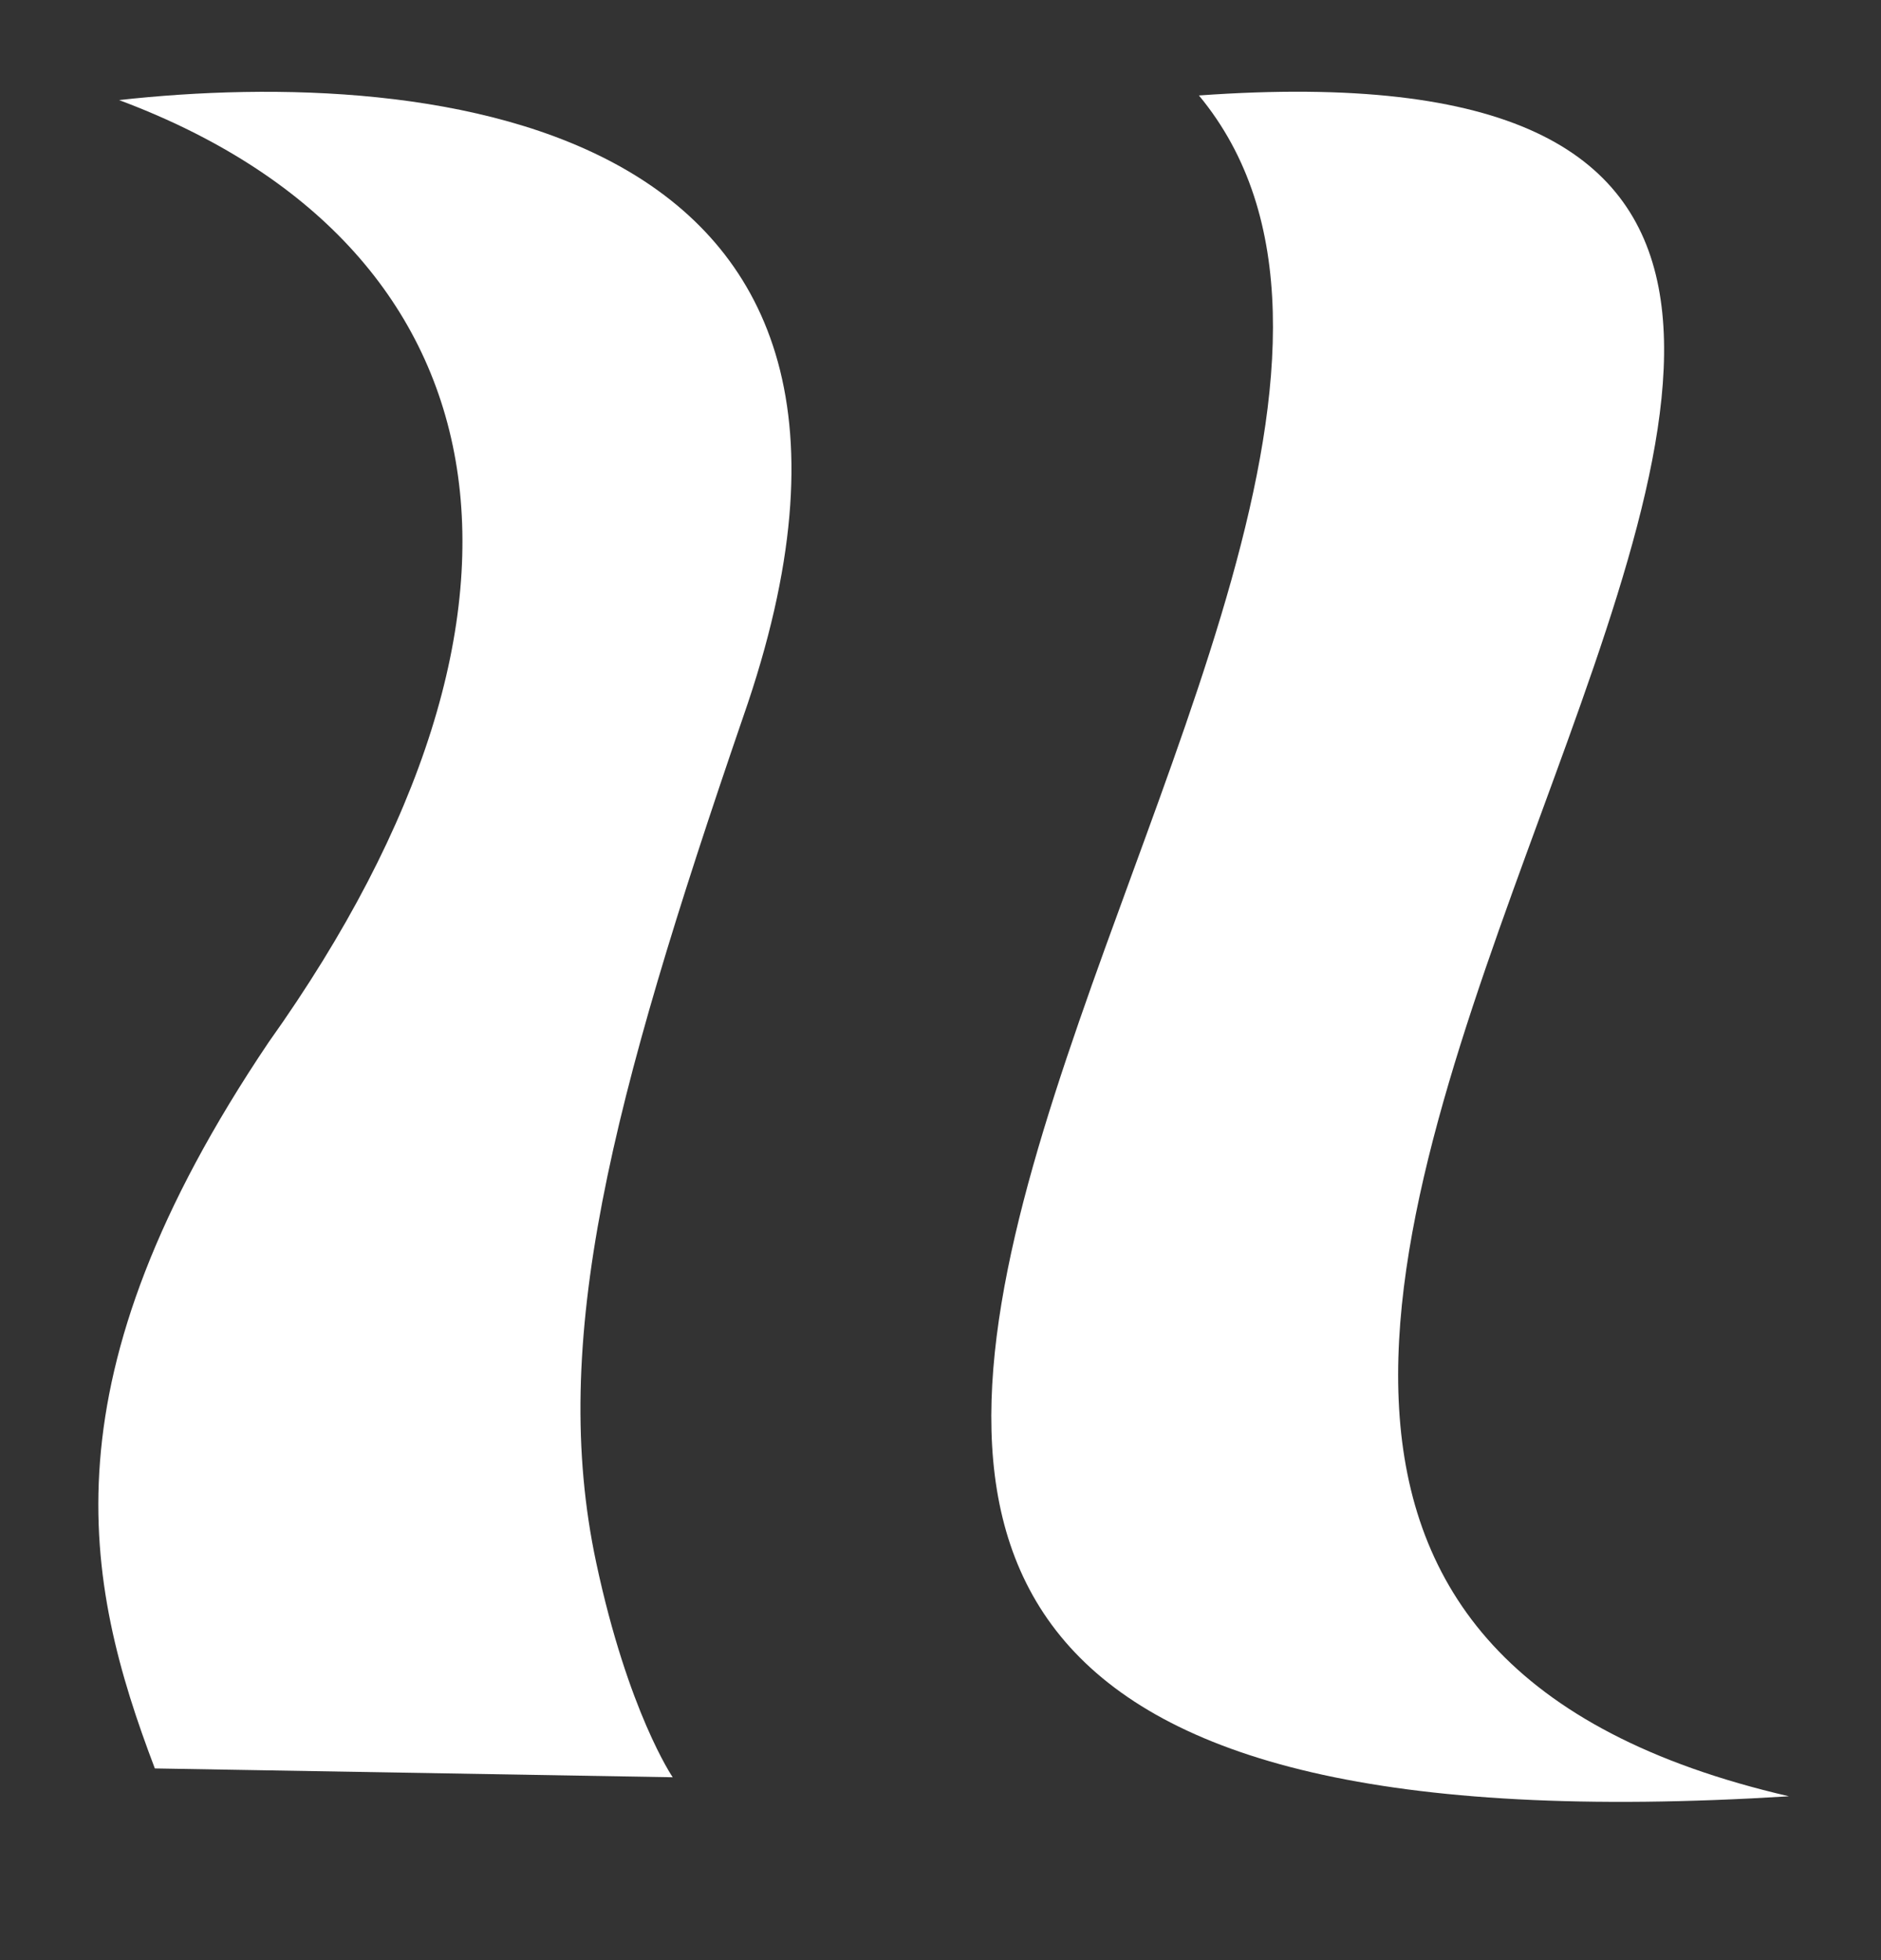 <?xml version="1.0" encoding="UTF-8" standalone="no"?>
<!-- Created with Inkscape (http://www.inkscape.org/) -->

<svg
   xmlns:dc="http://purl.org/dc/elements/1.1/"
   xmlns:cc="http://creativecommons.org/ns#"
   xmlns:rdf="http://www.w3.org/1999/02/22-rdf-syntax-ns#"
   xmlns:svg="http://www.w3.org/2000/svg"
   xmlns="http://www.w3.org/2000/svg"
   version="1.1"
   width="102.38"
   height="106.69"
   id="svg2">
  <rect width="100%" height="100%" fill="#333333" stroke="none"/>
  <defs
     id="defs4" />
  <g
     transform="translate(-9.253,-517.646)"
     id="layer1">
    <g
       transform="translate(-1007.035,0)"
       id="g5334"
       style="fill:#ffffff;fill-opacity:1;stroke:none">
      <path
         d="m 1081.544,522.842 c 21.874,26.412 -56.658,98.116 32.114,92.573 -60.977,-14.094 35.614,-97.424 -32.114,-92.573 z"
         id="path4499-0-3-0-8-5-4-2"
         style="fill:#ffffff;fill-opacity:1;stroke:none" />
      <path
         d="m 1022.768,523.093 c 16.955,-1.884 45.372,0.869 33.976,33.553 -7.222,21.043 -10.57,34.019 -8.007,46.043 1.734,8.136 4.165,11.691 4.165,11.691 l -28.186,-0.481 c -3.881,-10.209 -6.139,-21.206 6.191,-39.52 16.997,-23.87 12.869,-43.44 -8.139,-51.286 z"
         id="path4499-0-3-0-1"
         style="fill:#ffffff;fill-opacity:1;stroke:none" />
    </g>
  </g>
</svg>
